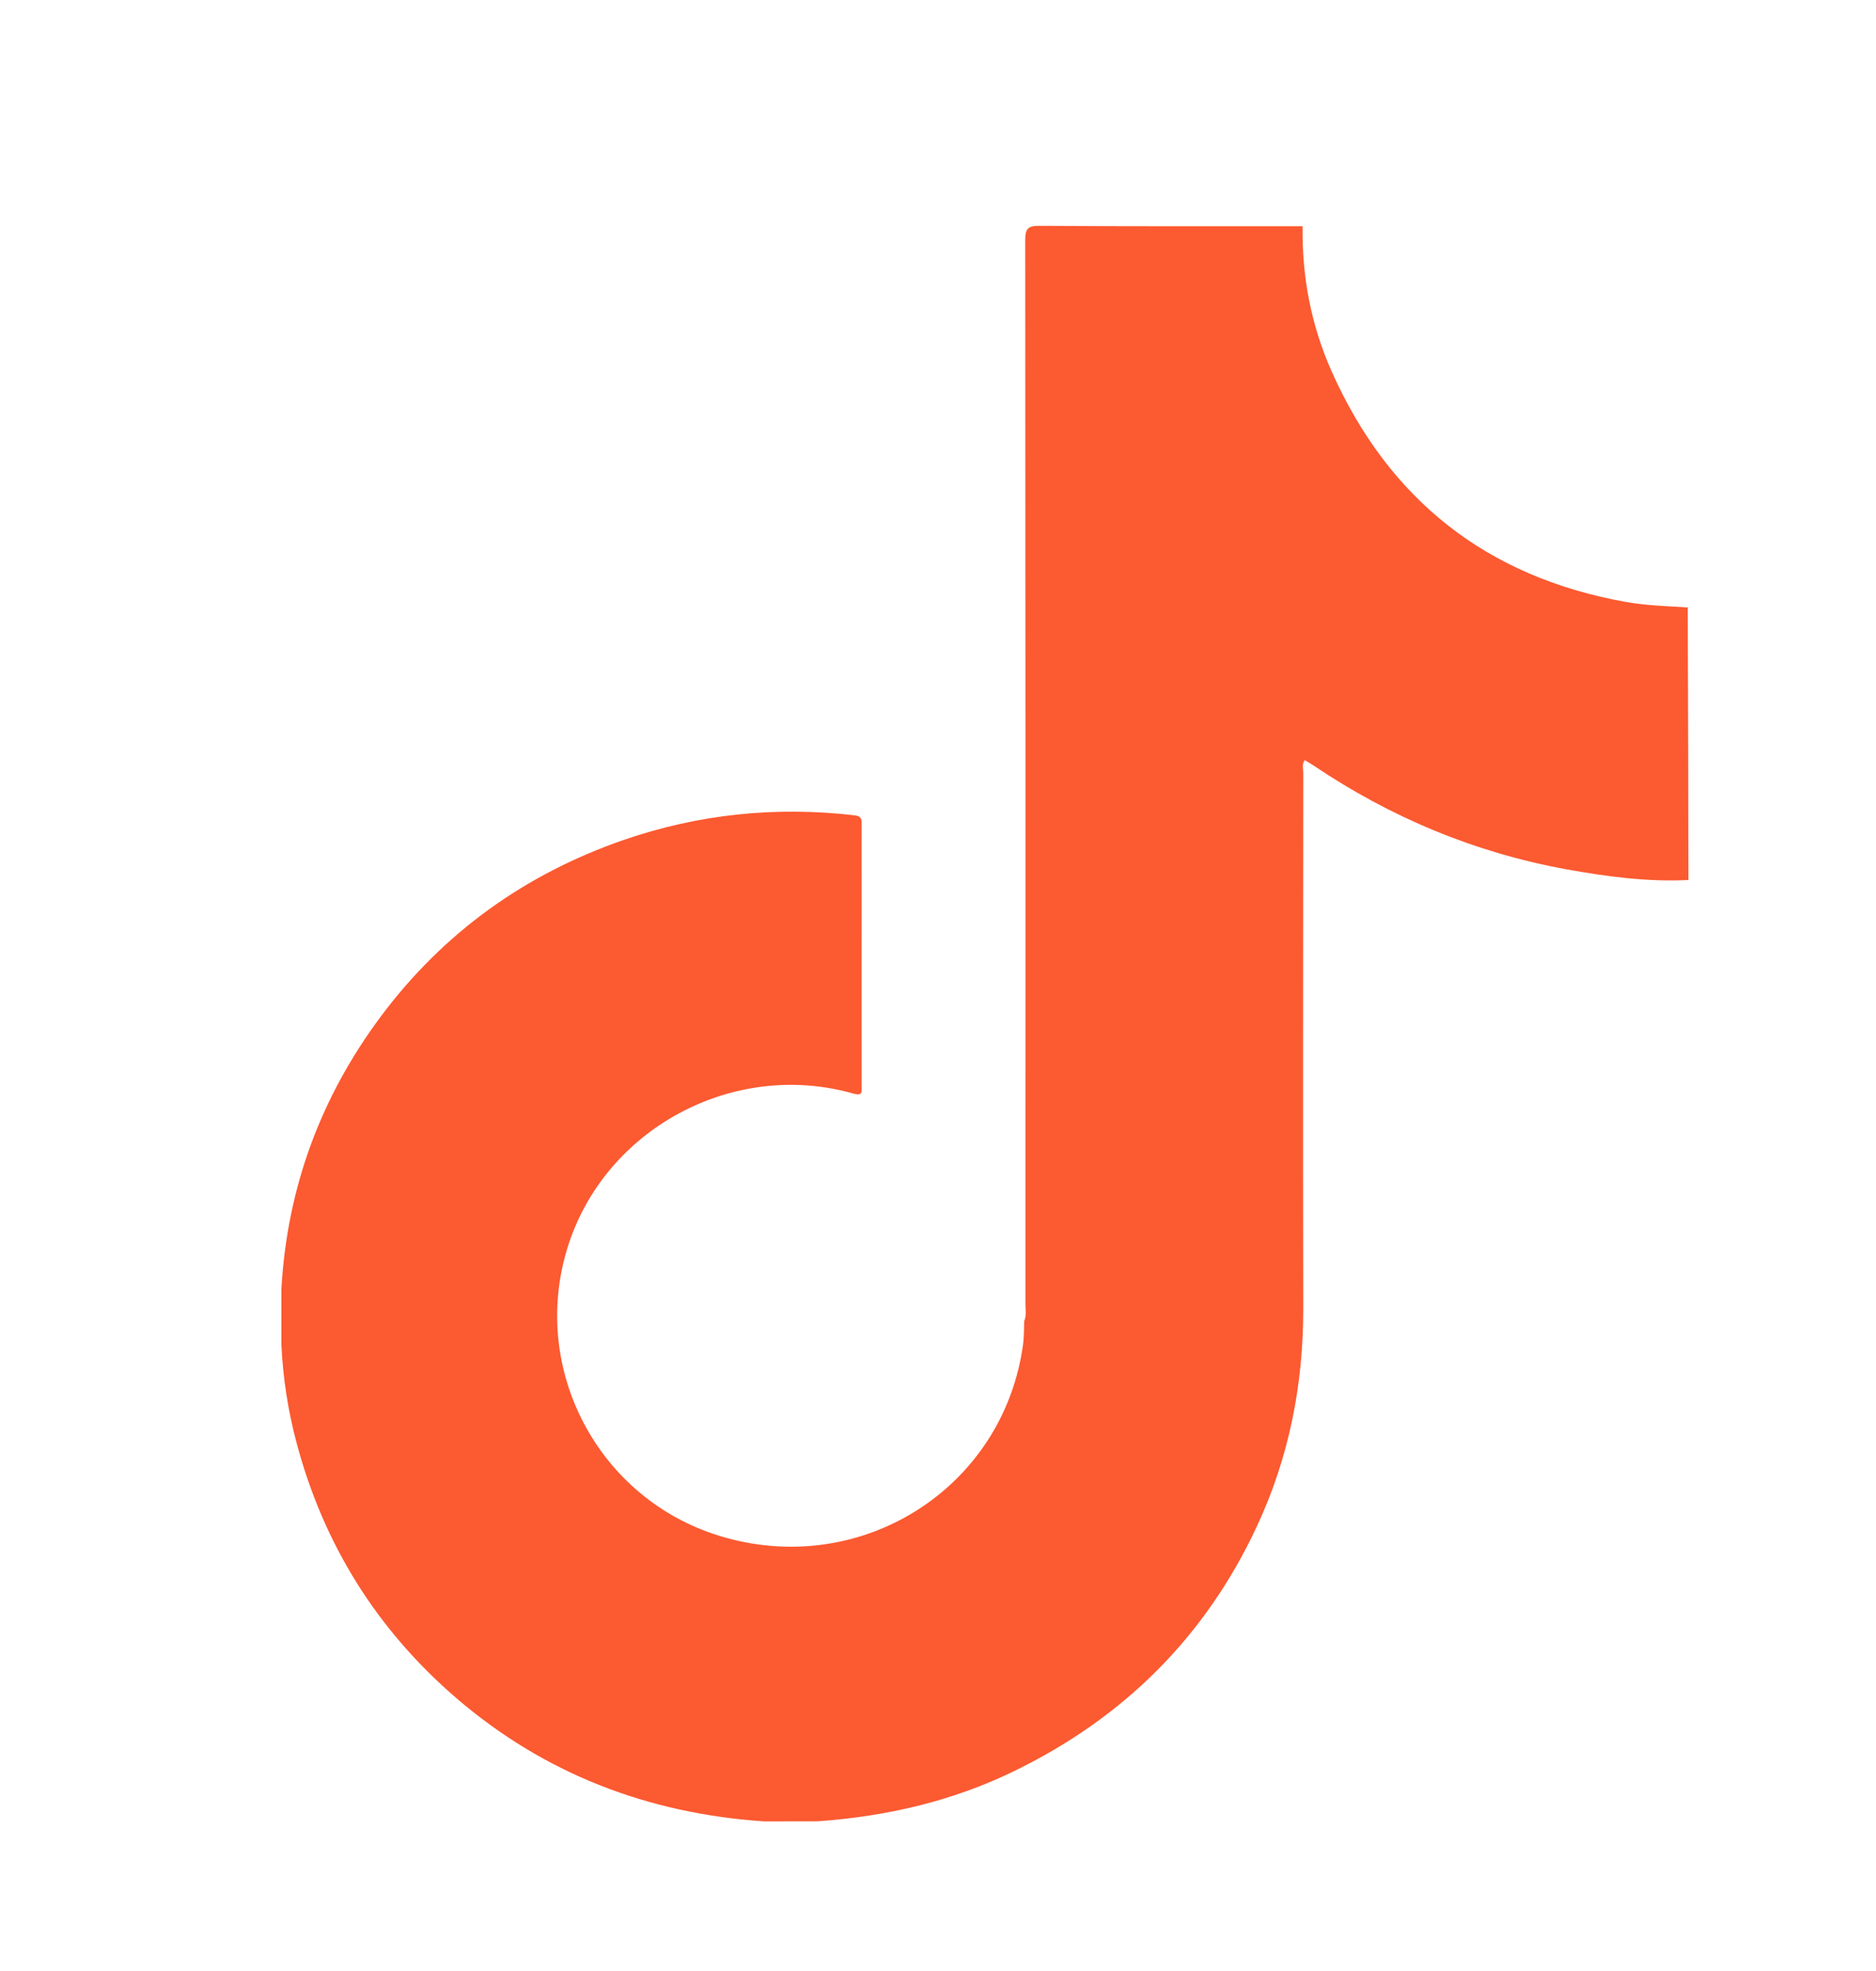 <svg width="20" height="21" viewBox="0 0 20 21" fill="none" xmlns="http://www.w3.org/2000/svg">
<path d="M8.719 19.405C8.528 19.405 8.337 19.406 8.146 19.406C6.906 19.322 5.801 18.898 4.862 18.09C4.013 17.359 3.447 16.447 3.161 15.37C3.07 15.028 3.016 14.68 3 14.327C3 14.13 3 13.932 3 13.735C3.06 12.659 3.418 11.688 4.065 10.823C4.728 9.938 5.594 9.315 6.644 8.951C7.444 8.674 8.269 8.589 9.112 8.687C9.19 8.696 9.186 8.738 9.186 8.791C9.185 9.016 9.186 9.242 9.186 9.467C9.186 10.168 9.185 10.87 9.186 11.571C9.186 11.635 9.198 11.68 9.096 11.651C7.808 11.286 6.432 12.036 6.046 13.307C5.655 14.595 6.378 15.962 7.661 16.361C9.166 16.829 10.702 15.862 10.908 14.316C10.918 14.237 10.916 14.155 10.919 14.075C10.945 14.018 10.932 13.957 10.932 13.899C10.933 10.118 10.933 6.339 10.93 2.558C10.93 2.437 10.957 2.405 11.083 2.406C12.018 2.412 12.953 2.41 13.887 2.41C13.879 2.948 13.978 3.467 14.197 3.958C14.805 5.32 15.846 6.149 17.337 6.414C17.554 6.452 17.774 6.458 17.993 6.472C17.995 7.028 17.996 7.584 17.998 8.14C17.999 8.552 17.999 8.964 18 9.376C17.559 9.398 17.125 9.339 16.693 9.261C15.716 9.082 14.822 8.707 14.002 8.155C13.974 8.136 13.944 8.12 13.909 8.099C13.878 8.144 13.894 8.191 13.894 8.234C13.893 10.134 13.89 12.034 13.894 13.935C13.896 14.749 13.743 15.529 13.397 16.268C12.848 17.442 11.977 18.306 10.802 18.875C10.145 19.193 9.446 19.353 8.719 19.405H8.719Z" fill="#FC5A31"/>
</svg>
